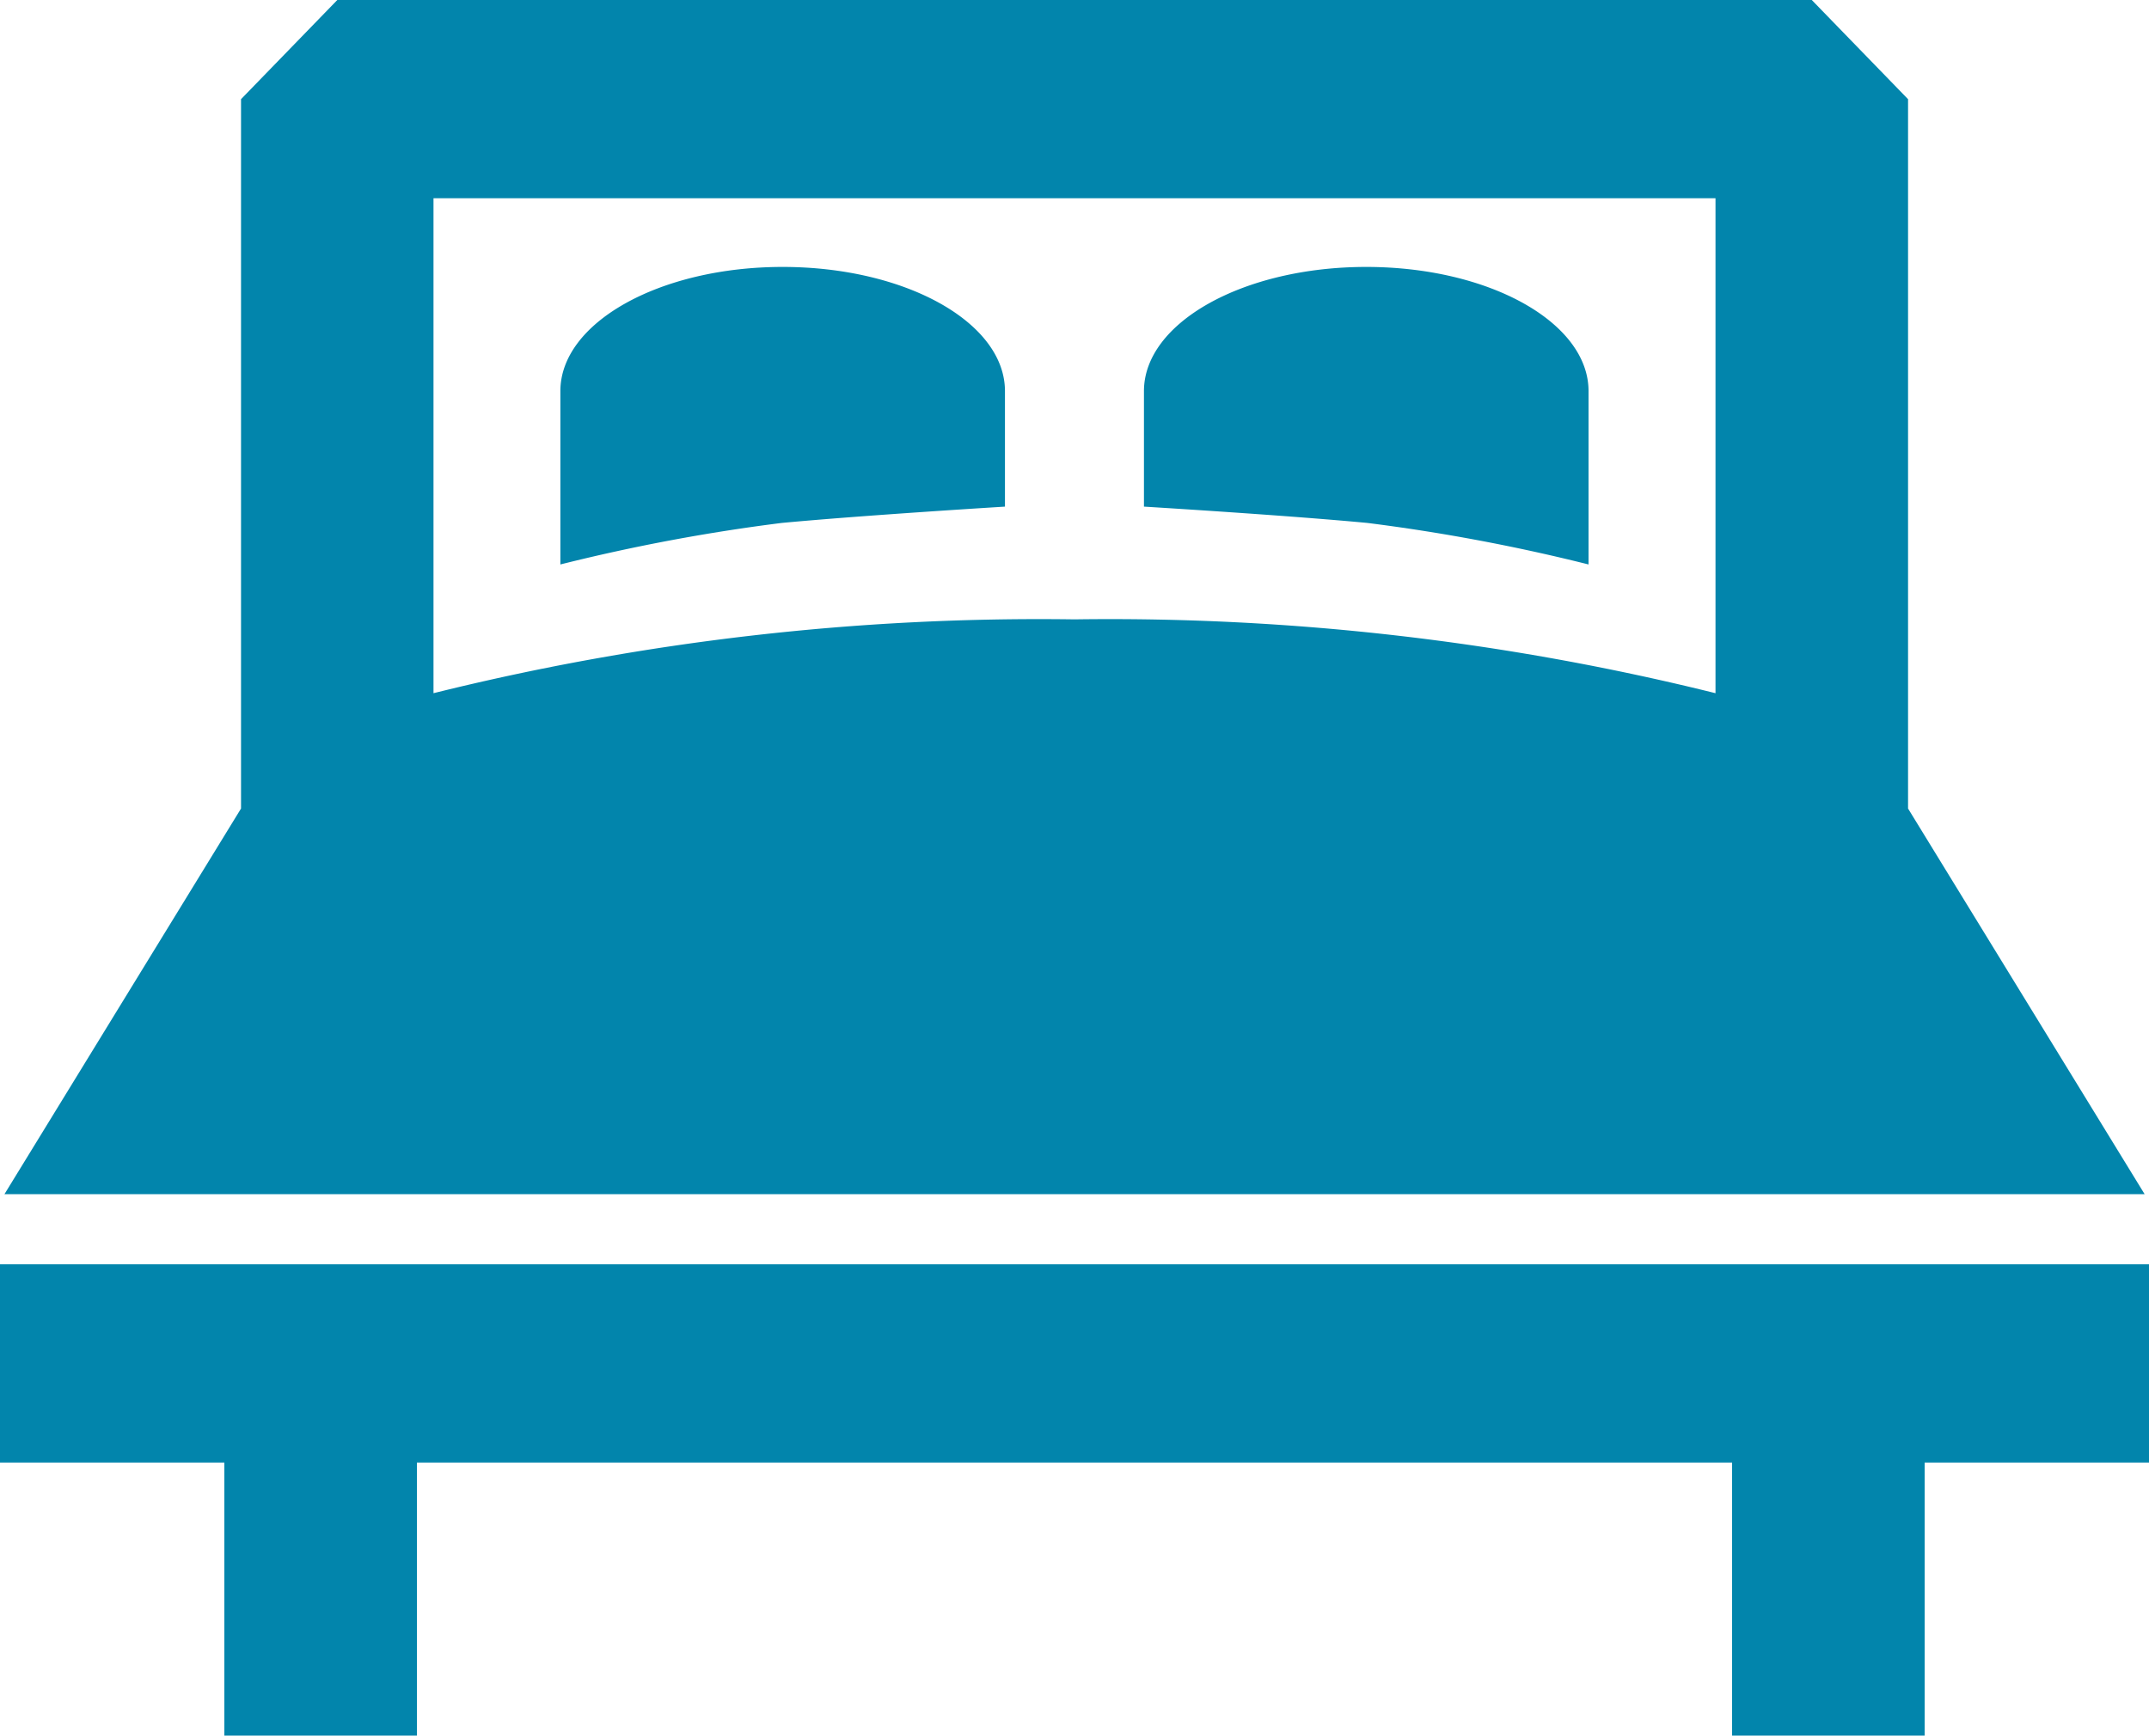<svg xmlns="http://www.w3.org/2000/svg" width="25" height="20.196" viewBox="0 0 25 20.196">
  <g id="double-king-size-bed" transform="translate(0 -37.528)" style="isolation: isolate">
    <path id="Path_1" data-name="Path 1" d="M25.681,51.423l-2.752-4.487V38.682l-1.12-1.154H4.656l-1.12,1.154v8.254L.784,51.423ZM20.689,39.835v5.759a29.2,29.2,0,0,0-7.457-.859,29.2,29.2,0,0,0-7.457.859V39.835Z" transform="translate(-0.732)" fill="#0285ac"/>
    <path id="Path_2" data-name="Path 2" d="M0,269.831v2.307H2.61v3.177h2.24v-3.177h15.3v3.177h2.24v-3.177H25v-2.307Z" transform="translate(0 -217.592)" fill="#0285ac"/>
    <path id="Path_3" data-name="Path 3" d="M107.788,89.137V87.793c0-.8-1.158-1.445-2.586-1.445s-2.586.647-2.586,1.445V89.81a21.7,21.7,0,0,1,2.574-.483C106.134,89.238,107.788,89.137,107.788,89.137Z" transform="translate(-96.097 -45.714)" fill="#0285ac"/>
    <path id="Path_4" data-name="Path 4" d="M214.653,89.81V87.793c0-.8-1.158-1.445-2.586-1.445s-2.586.647-2.586,1.445v1.344s1.654.1,2.6.19A21.7,21.7,0,0,1,214.653,89.81Z" transform="translate(-196.173 -45.714)" fill="#0285ac"/>
  </g>
</svg>

